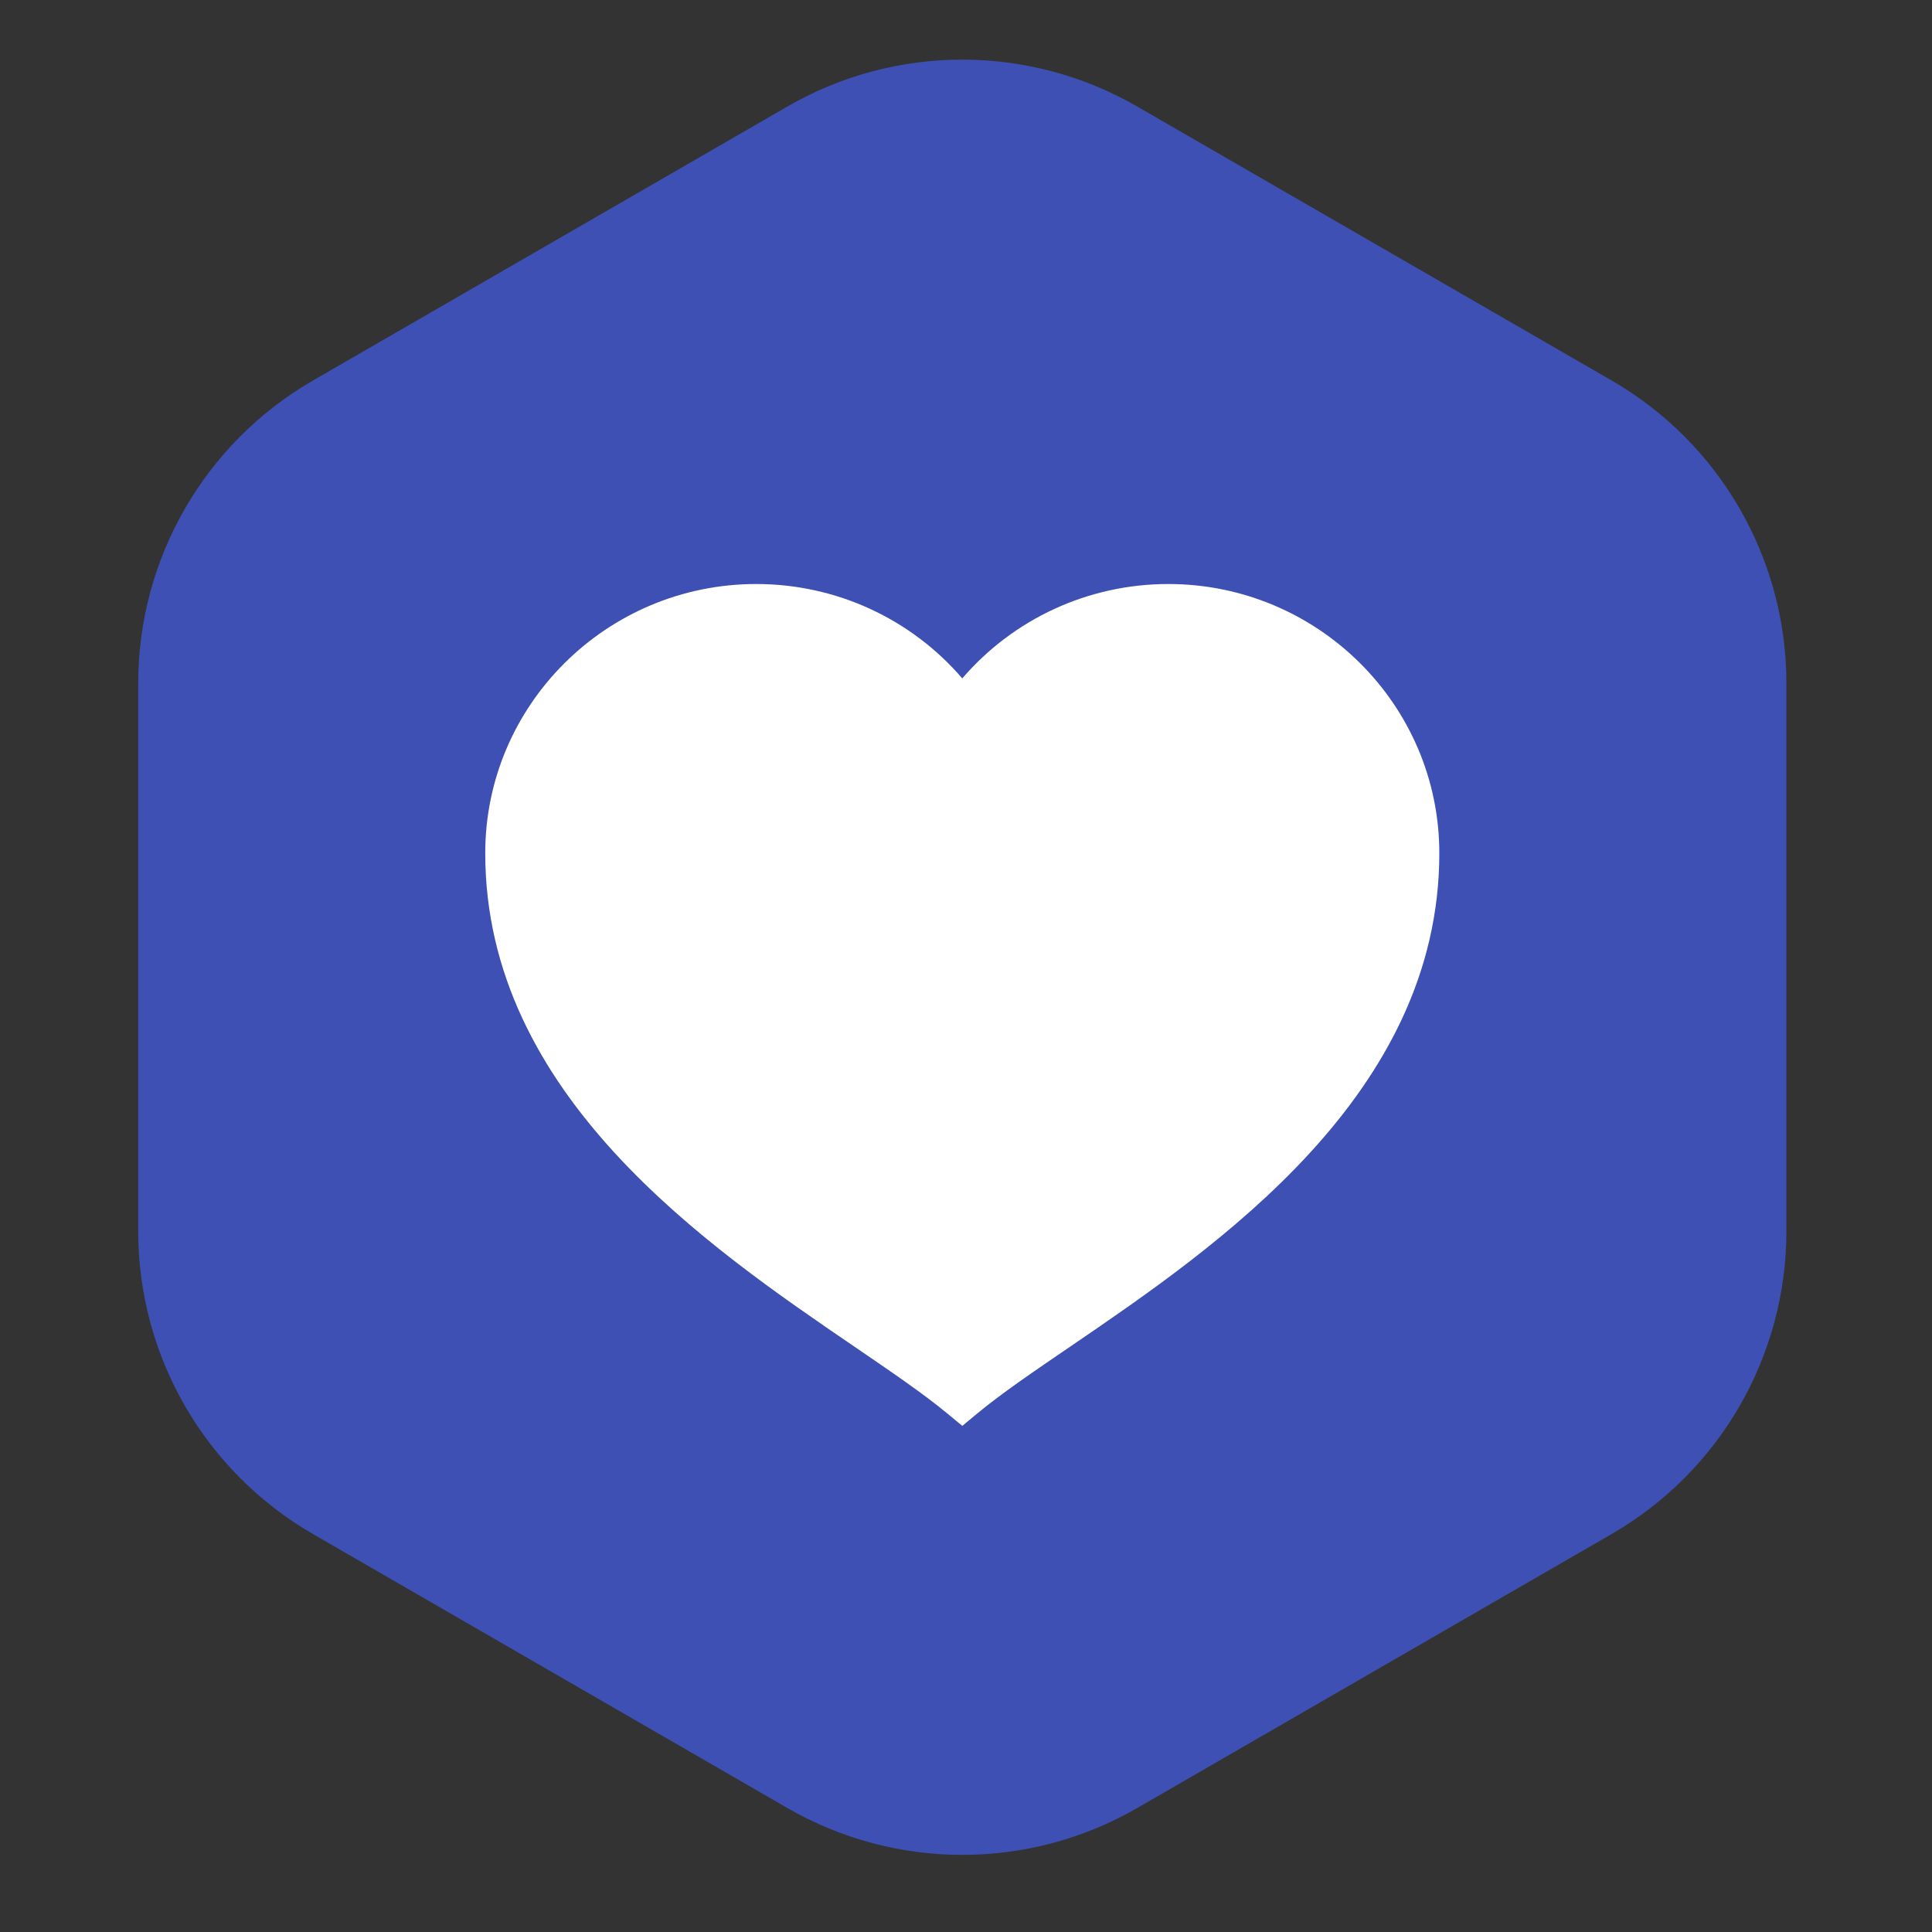 <?xml version="1.0" encoding="utf-8"?>
<!DOCTYPE svg PUBLIC "-//W3C//DTD SVG 1.1//EN" "http://www.w3.org/Graphics/SVG/1.1/DTD/svg11.dtd">
<svg version="1.1" id="Layer_1" xmlns="http://www.w3.org/2000/svg" xmlns:xlink="http://www.w3.org/1999/xlink" x="0px" y="0px"
	width="82px" height="82px" viewBox="0 0 81 81" enable-background="new 0 0 81 81" xml:space="preserve">
<rect x="0" y="0" width="81" height="81" fill="#333333" stroke="none"/>
<path fill-rule="evenodd" clip-rule="evenodd" fill="#3E50B3" d="M33.015,4.464c4.536-2.619,10.124-2.619,14.66,0l19.891,11.486
	c4.536,2.617,7.33,7.459,7.33,12.697v22.971c0,5.241-2.794,10.081-7.33,12.699L47.675,75.804c-4.536,2.617-10.124,2.617-14.66,0
	L13.124,64.317c-4.536-2.618-7.33-7.458-7.33-12.699V28.648c0-5.238,2.794-10.08,7.33-12.697L33.015,4.464L33.015,4.464
	L33.015,4.464z"/>
<path fill="#FFFFFF" d="M40.345,59.781l-0.637-0.527c-1-0.828-2.344-1.742-3.895-2.801c-6.16-4.203-15.469-10.554-15.469-20.683
	c0-6.223,5.098-11.285,11.363-11.285c3.352,0,6.488,1.457,8.637,3.957c2.148-2.5,5.289-3.957,8.637-3.957
	c6.266,0,11.363,5.063,11.363,11.285c0,10.129-9.309,16.48-15.469,20.683c-1.555,1.059-2.895,1.973-3.895,2.801L40.345,59.781z"/>
</svg>
